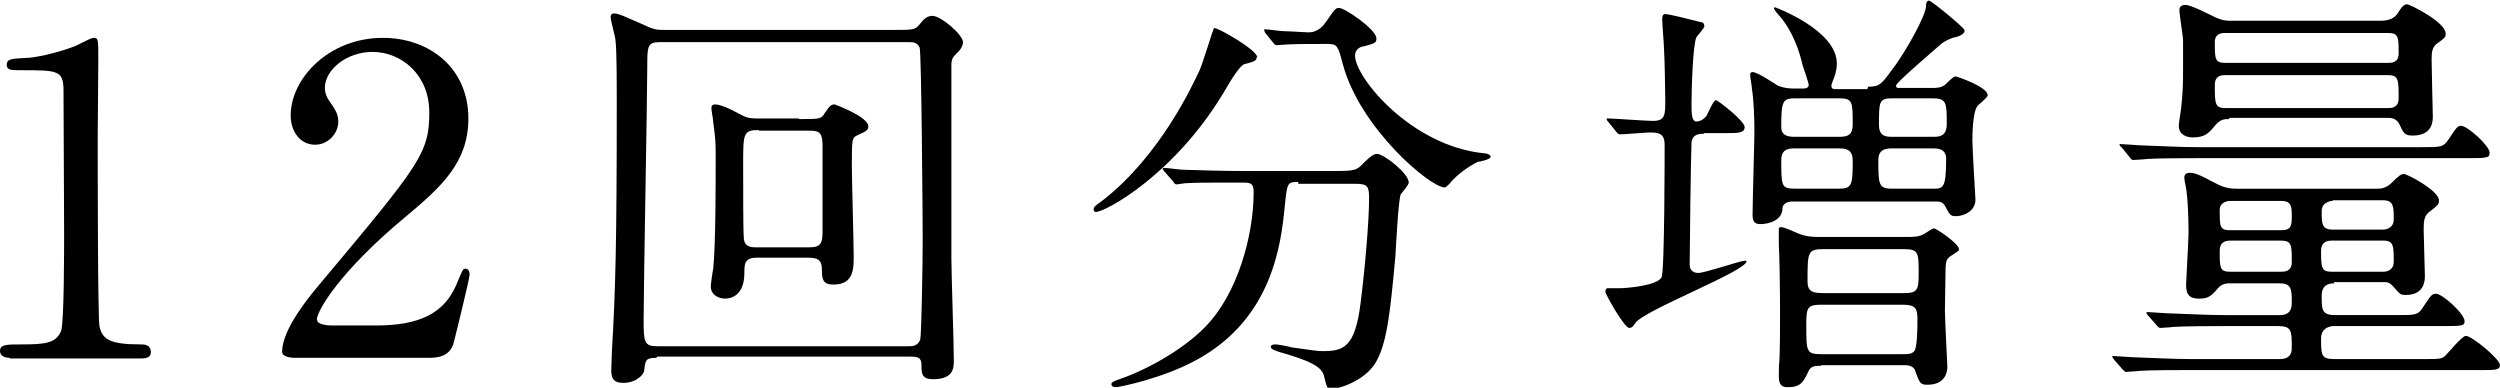 <?xml version="1.0" encoding="UTF-8"?><svg id="_レイヤー_1" xmlns="http://www.w3.org/2000/svg" viewBox="0 0 40.94 6.35"><path d="M.16,5.86c-.15,0-.16-.09-.16-.11,0-.11.1-.11.36-.11.38,0,.56-.02.64-.22.05-.12.05-1.35.05-1.6,0-.34-.01-1.97-.01-2.34,0-.33-.1-.33-.69-.33-.17,0-.24,0-.24-.09s.07-.1.29-.11c.17,0,.52-.08.79-.18.05-.01.29-.15.34-.15.08,0,.08.02.08.34,0,.19-.01,1.09-.01,1.3,0,.32,0,3.01.03,3.09.05.2.15.29.67.29.06,0,.17,0,.17.13,0,.1-.11.1-.17.1H.16Z"/><path d="M4.82,5.86s-.2,0-.2-.1c0-.37.45-.91.61-1.1,1.65-1.97,1.8-2.15,1.8-2.82,0-.62-.46-.99-.93-.99-.42,0-.78.29-.78.59,0,.02,0,.11.07.21.09.13.15.21.15.34,0,.2-.17.38-.38.38-.24,0-.4-.21-.4-.48,0-.6.62-1.27,1.51-1.27.76,0,1.4.49,1.4,1.32,0,.72-.44,1.12-1.04,1.62-1.06.88-1.44,1.53-1.44,1.67,0,.1.22.1.25.1h.72c.71,0,1.11-.2,1.31-.66.11-.26.11-.27.15-.27.07,0,.07.08.07.1,0,.06-.22.96-.26,1.11-.06.25-.31.25-.42.25h-2.19Z"/><path d="M10.75,5.86c-.18,0-.18.04-.2.2,0,.07-.13.21-.34.21-.14,0-.2-.05-.2-.2,0-.02.01-.27.01-.31.06-1,.08-1.81.08-4.03,0-.37,0-.9-.02-1.06,0-.06-.08-.33-.08-.39,0-.03.01-.06.06-.06.07,0,.19.06.4.15.25.12.29.12.42.12h3.74c.33,0,.36,0,.43-.08.08-.1.13-.15.22-.15.14,0,.5.31.5.43,0,.06-.04.12-.07.15-.1.1-.11.11-.12.2,0,.06,0,2.67,0,3.2,0,.23.04,1.39.04,1.66,0,.12,0,.31-.34.31-.19,0-.19-.1-.19-.24,0-.12-.07-.13-.19-.13h-4.14ZM14.88,5.67c.06,0,.15,0,.19-.11.02-.07.04-1.26.04-1.63,0-.33-.02-3.09-.05-3.15-.04-.09-.11-.09-.18-.09h-4.08c-.2,0-.2.08-.2.39,0,.51-.06,3.6-.06,4.16,0,.36.01.43.22.43h4.12ZM13.09,1.95c.32,0,.36,0,.41-.09.09-.13.11-.15.17-.15,0,0,.55.2.55.36,0,.07-.06.09-.19.15-.08.04-.08.08-.08.51,0,.21.03,1.24.03,1.47,0,.2,0,.46-.33.46-.17,0-.19-.08-.19-.23,0-.15-.04-.21-.22-.21h-.85c-.2,0-.2.11-.2.25,0,.42-.28.42-.32.42-.07,0-.23-.04-.23-.2,0-.04.03-.25.04-.29.04-.4.04-1.35.04-1.83,0-.23,0-.27-.04-.57,0-.04-.03-.19-.03-.23s.02-.06.06-.06c.09,0,.26.08.35.13.15.08.18.1.35.1h.67ZM12.42,2.13c-.25,0-.25.06-.25.57,0,.35,0,1.1.01,1.18,0,.17.13.17.2.17h.88c.19,0,.21-.08.21-.27v-1.39c0-.2-.04-.25-.2-.25h-.84Z"/><path d="M20.58.93c0,.07-.05.08-.2.12-.07.02-.2.22-.35.48-.81,1.34-1.93,1.94-2.08,1.94-.03,0-.04-.01-.04-.04,0-.04.01-.05.15-.15.95-.74,1.48-1.91,1.58-2.12.05-.1.23-.7.24-.7.05-.02.71.36.71.48ZM21.26,2.98c-.18,0-.18.01-.22.39-.06.62-.2,1.83-1.42,2.51-.57.32-1.3.46-1.34.46-.02,0-.08,0-.08-.05,0-.03.04-.05.16-.09.48-.17,1.04-.5,1.38-.85.52-.53.79-1.48.79-2.21,0-.15-.07-.15-.18-.15h-.21c-.26,0-.59,0-.72.01-.03,0-.13.02-.15.02-.03,0-.04-.02-.06-.05l-.14-.16s-.03-.04-.03-.04c0-.01,0-.02.03-.02.05,0,.26.03.31.03.34.01.63.02.96.02h1.53c.31,0,.35-.01.46-.13.11-.11.17-.15.22-.15.11,0,.52.32.52.47,0,.04-.11.16-.13.19-.04.07-.08.87-.09,1.03-.08.85-.13,1.42-.33,1.74-.19.3-.61.42-.71.42-.08,0-.08-.02-.13-.22-.04-.16-.28-.25-.64-.36-.15-.04-.23-.07-.23-.11s.06-.04.08-.04c.05,0,.24.04.27.05.37.05.41.06.5.06.34,0,.53-.06.62-.78.07-.54.14-1.35.14-1.71,0-.19-.01-.25-.21-.25h-.95ZM21.61.72c-.17,0-.41,0-.56.01-.02,0-.12.01-.14.01s-.03,0-.06-.04l-.13-.16s-.02-.04-.02-.05c0,0,0-.01.02-.01.04,0,.25.03.29.03.08,0,.37.02.42.02.16,0,.25-.12.29-.18.14-.2.15-.22.21-.22.09,0,.61.35.61.5,0,.07-.02.08-.21.13-.04,0-.14.04-.14.15,0,.36.92,1.48,2.11,1.6.02,0,.11.01.11.06,0,.04-.18.08-.21.08-.18.09-.34.22-.43.32-.01.02-.09.1-.11.1-.24,0-1.39-.97-1.67-2.02-.08-.3-.09-.33-.25-.33h-.12Z"/><path d="M27.91,2.19c-.07,0-.2,0-.21.15-.01.17-.03,1.79-.03,2,0,.08.06.13.14.13.11,0,.69-.2.76-.2.02,0,.03,0,.03.01,0,.16-1.68.8-1.82,1.01-.04.06-.06.08-.1.08-.08,0-.39-.55-.39-.59,0-.01,0-.05.03-.06.03,0,.17,0,.2,0,.11,0,.62-.04.69-.18.05-.09.05-2.08.05-2.17,0-.2-.12-.2-.25-.2-.07,0-.4.03-.48.03-.02,0-.04-.01-.06-.04l-.13-.16s-.03-.03-.03-.05.01-.01.02-.01c.1,0,.62.04.74.04.2,0,.2-.1.2-.34,0-.12-.01-.7-.02-.83,0-.07-.03-.42-.03-.5,0-.07.03-.08.05-.08.06,0,.46.1.57.13.04,0,.07.02.07.07,0,.03-.11.15-.13.18-.06.13-.08.88-.08,1.09,0,.15,0,.29.08.29.06,0,.13-.04.17-.1.02-.04.11-.25.15-.25.03,0,.47.34.47.44s-.11.1-.3.1h-.37ZM30.59,1.42c.2,0,.22-.04.44-.34.21-.29.5-.82.51-.97,0-.03,0-.1.05-.1.04,0,.57.44.58.48v.03s-.02.06-.15.09c-.05,0-.2.08-.22.1-.09.08-.75.64-.75.69s.04.04.06.04h.54c.06,0,.13,0,.2-.05.03-.03.14-.14.17-.14.02,0,.53.17.53.31,0,.04-.15.15-.17.18-.08.11-.08.5-.08.56,0,.15.05.95.05.97,0,.18-.18.27-.32.27-.09,0-.1-.02-.18-.17-.04-.07-.1-.07-.16-.07h-2.35s-.14,0-.15.11c0,.19-.21.26-.36.26-.06,0-.13-.01-.13-.14,0-.22.03-1.2.03-1.39s-.01-.5-.04-.68c0-.04-.03-.2-.03-.23,0-.03.01-.05.04-.05.08,0,.36.19.41.22.09.04.18.05.27.05h.16s.08,0,.08-.06c0-.02-.08-.27-.1-.32-.05-.22-.16-.56-.38-.81-.08-.09-.09-.11-.09-.13,0,0,0-.01.02-.01,0,0,1.01.37,1.01.92,0,.12-.04.22-.06.27q-.03.07-.03.09c0,.06.04.06.08.06h.51ZM29.82,5.99c-.08,0-.16,0-.2.08-.08.17-.12.27-.34.27-.07,0-.15-.01-.15-.17,0-.04,0-.22.01-.27.01-.26.01-.54.01-.8,0-.4-.01-.94-.02-1.09,0-.16,0-.22,0-.25s0-.04.04-.04c.05,0,.2.07.27.1.14.06.27.06.32.06h1.48c.08,0,.18,0,.25-.04.03-.01.15-.1.18-.1.04,0,.41.25.41.34,0,.03-.01.03-.13.11-.06.04-.09.06-.09.25,0,.06-.01.54-.01.64,0,.15.04.9.04.92,0,.2-.13.3-.32.3-.12,0-.13-.01-.21-.24-.04-.08-.13-.08-.18-.08h-1.35ZM30.11,3.09c.22,0,.23-.06.23-.46,0-.13-.05-.2-.21-.2h-.74c-.08,0-.22,0-.22.19,0,.43,0,.47.23.47h.71ZM30.13,2.24c.14,0,.21-.04.21-.2,0-.37,0-.43-.22-.43h-.73c-.2,0-.22.06-.22.46,0,.06,0,.17.21.17h.74ZM29.82,4.99c-.24,0-.24.07-.24.35,0,.41,0,.46.24.46h1.32c.11,0,.15,0,.2-.04.06-.05.06-.39.06-.55,0-.2-.08-.22-.26-.22h-1.32ZM29.86,4.08c-.26,0-.26.05-.26.53,0,.17.09.19.27.19h1.31c.22,0,.24-.05.24-.32,0-.34,0-.4-.24-.4h-1.32ZM30.98,2.43c-.12,0-.22.03-.22.19,0,.39,0,.47.22.47h.67c.17,0,.22,0,.22-.49,0-.17-.15-.17-.21-.17h-.69ZM30.99,1.61c-.22,0-.22.05-.22.44,0,.19.13.19.21.19h.68c.09,0,.22,0,.22-.21,0-.35,0-.42-.24-.42h-.65Z"/><path d="M38.23,4.64c-.14,0-.21.06-.21.2,0,.23,0,.32.22.32h1c.32,0,.36,0,.44-.13.13-.2.15-.22.21-.22.11,0,.47.33.47.45,0,.08-.04.08-.43.08h-1.72s-.2,0-.2.2c0,.27,0,.34.21.34h1.44c.29,0,.32,0,.38-.05.06-.06.28-.33.34-.33.1,0,.56.38.56.48,0,.08-.09.08-.27.08h-4.82c-.62,0-.82.01-.88.02-.03,0-.13.01-.15.01s-.03-.01-.06-.04l-.14-.16s-.03-.04-.03-.05,0-.01.02-.01c.05,0,.27.02.32.02.34.01.63.03.96.03h1.44c.2,0,.2-.13.2-.19,0-.27,0-.35-.22-.35h-.9c-.62,0-.82.01-.88.02-.03,0-.13.01-.15.01s-.04-.01-.06-.04l-.14-.16s-.03-.03-.03-.05c0,0,0-.01.02-.01.05,0,.27.02.32.02.34.01.63.03.96.03h.87c.07,0,.21,0,.21-.2,0-.22,0-.32-.2-.32h-.84s-.09,0-.15.06c-.13.15-.17.19-.33.19-.2,0-.21-.12-.21-.24,0-.06.04-.71.04-.85,0-.27-.02-.6-.03-.64,0-.04-.04-.21-.04-.25,0-.06.04-.08.09-.08.08,0,.14.02.44.18.15.08.27.08.33.08h2.29c.06,0,.15,0,.25-.1.12-.12.15-.14.2-.14s.57.27.57.43c0,.06,0,.07-.17.2-.07.06-.08.14-.08.28,0,.12.02.64.02.76,0,.06,0,.31-.31.31-.08,0-.09,0-.2-.13-.07-.08-.11-.08-.15-.08h-.83ZM39.66,2.41c.32,0,.35,0,.44-.13.13-.2.15-.22.2-.22.11,0,.47.33.47.44,0,.09-.04.09-.43.09h-4.37c-.62,0-.81.01-.88.02-.03,0-.13.01-.15.01-.03,0-.04-.01-.06-.04l-.13-.16s-.04-.03-.04-.05.01-.01.03-.01c.05,0,.27.02.31.02.34.01.63.03.96.03h3.65ZM36.5,1.95c-.07,0-.14,0-.23.11-.1.12-.16.19-.36.19-.1,0-.23-.04-.23-.19,0-.01,0-.04.04-.3.03-.29.03-.42.03-.67,0-.18,0-.36,0-.43,0-.07-.06-.41-.06-.5,0-.06.05-.08.1-.08.08,0,.34.13.48.2.13.06.2.06.27.06h2.44c.12,0,.23-.03.29-.13.04-.06.08-.14.15-.14.04,0,.63.29.63.48,0,.06,0,.06-.15.17-.07.06-.08.13-.08.26,0,.14.02.87.02.92,0,.08,0,.32-.33.32-.13,0-.15-.04-.21-.17-.05-.12-.15-.12-.21-.12h-2.58ZM36.45.54c-.06,0-.18,0-.18.15,0,.28,0,.34.18.34h2.65c.06,0,.18,0,.18-.15,0-.28,0-.34-.18-.34h-2.65ZM36.45,1.23c-.06,0-.18,0-.18.16,0,.31,0,.38.18.38h2.65c.06,0,.18,0,.18-.16,0-.31,0-.38-.18-.38h-2.65ZM36.52,3.29s-.17,0-.17.15c0,.27,0,.33.17.33h.84c.17,0,.17-.09.17-.24s-.01-.24-.17-.24h-.84ZM36.52,3.94c-.12,0-.17.06-.17.17,0,.27,0,.34.17.34h.83c.06,0,.18,0,.18-.16,0-.28,0-.35-.18-.35h-.83ZM38.2,3.29s-.18,0-.18.17c0,.2,0,.3.18.3h.83s.17,0,.17-.17c0-.2,0-.31-.17-.31h-.83ZM38.18,3.94c-.11,0-.17.06-.17.16,0,.27,0,.35.17.35h.85c.1,0,.17-.06.17-.16,0-.26,0-.35-.17-.35h-.85Z"/></svg>